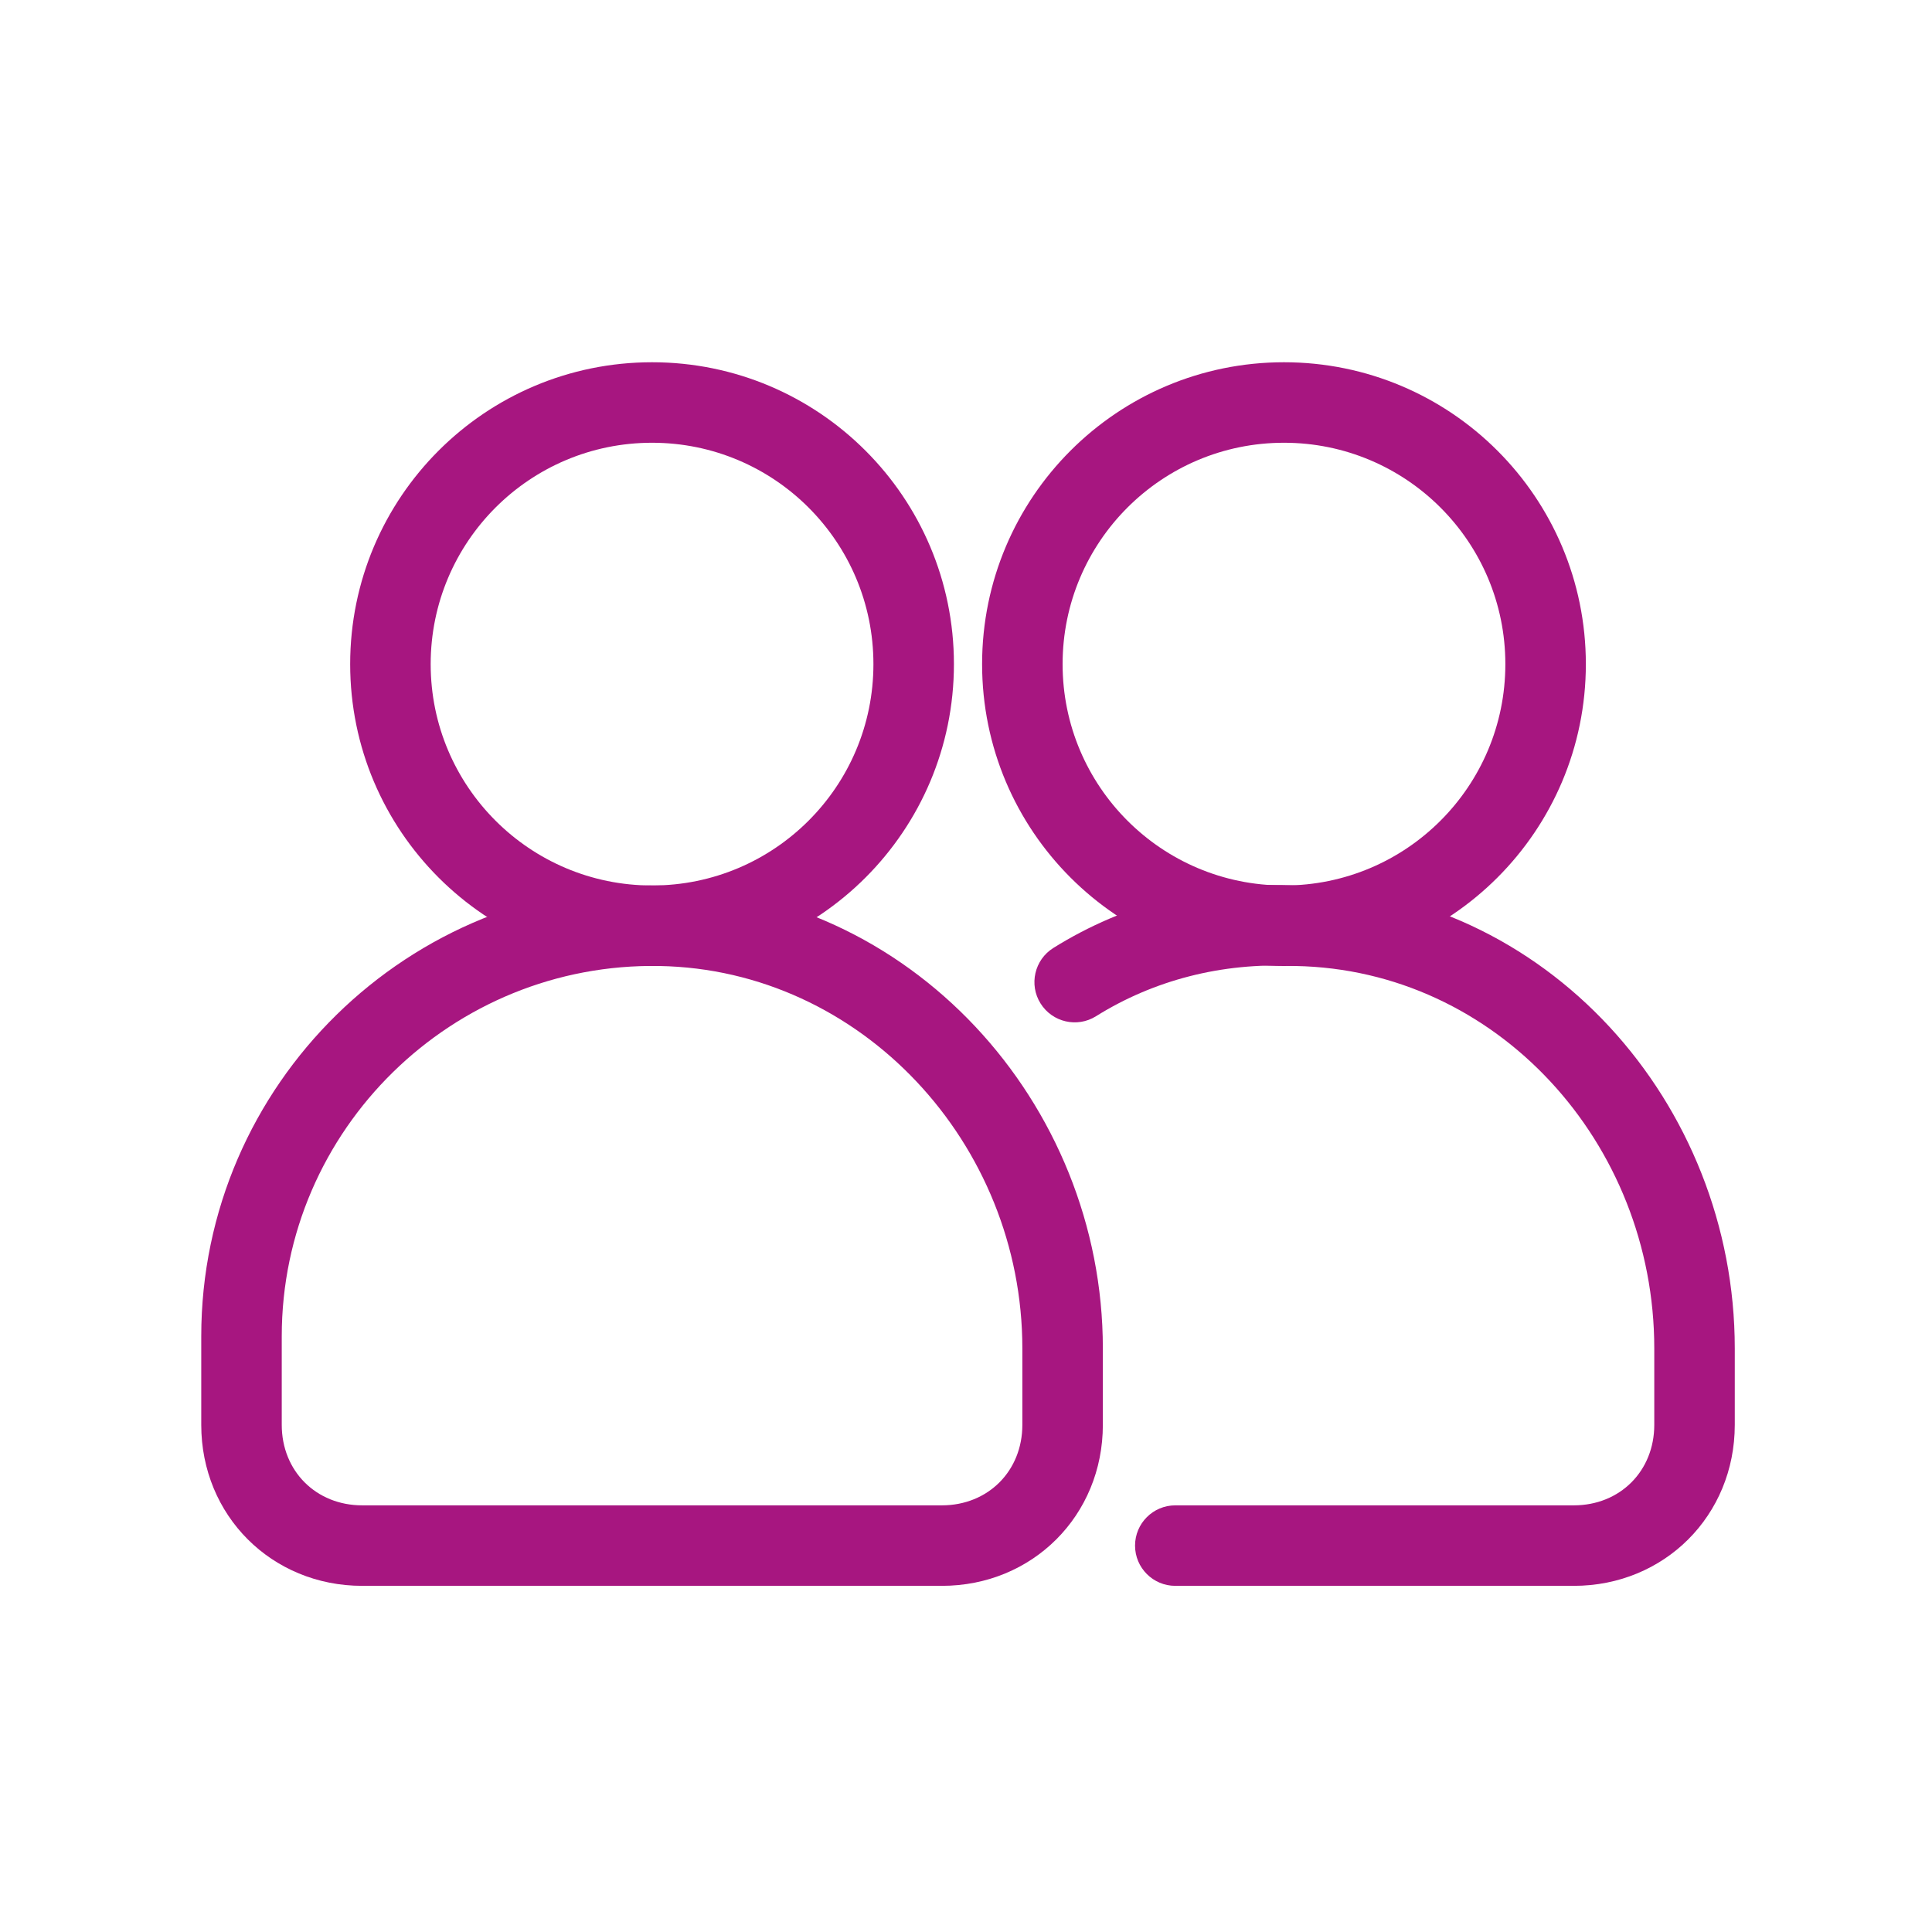 <svg width="48" height="48" viewBox="0 0 48 48" fill="none" xmlns="http://www.w3.org/2000/svg">
<path fill-rule="evenodd" clip-rule="evenodd" d="M31.9 11C28.862 11 26.4 13.462 26.4 16.5C26.4 19.538 28.862 22 31.9 22C34.938 22 37.4 19.538 37.4 16.5C37.4 13.462 34.938 11 31.9 11ZM24.4 16.5C24.4 12.358 27.758 9 31.9 9C36.042 9 39.4 12.358 39.4 16.5C39.4 20.642 36.042 24 31.9 24C27.758 24 24.4 20.642 24.4 16.5Z" fill="#A71680"/>
<path fill-rule="evenodd" clip-rule="evenodd" d="M32.15 23.999C30.35 23.909 28.653 24.358 27.23 25.248C26.762 25.541 26.145 25.398 25.852 24.93C25.559 24.462 25.702 23.845 26.17 23.552C27.943 22.444 30.04 21.894 32.234 22C38.423 22.12 43.1 27.413 43.1 33.5V35.4C43.1 37.652 41.352 39.4 39.1 39.4H29.2C28.648 39.4 28.2 38.952 28.2 38.4C28.2 37.848 28.648 37.4 29.2 37.4H39.1C40.248 37.4 41.1 36.548 41.1 35.4V33.5C41.1 28.392 37.185 24.089 32.182 24C32.172 24 32.161 23.999 32.15 23.999Z" fill="#A71680"/>
<path fill-rule="evenodd" clip-rule="evenodd" d="M16.2 11C13.162 11 10.7 13.462 10.7 16.5C10.7 19.538 13.162 22 16.2 22C19.238 22 21.7 19.538 21.7 16.5C21.7 13.462 19.238 11 16.2 11ZM8.7 16.5C8.7 12.358 12.058 9 16.2 9C20.342 9 23.7 12.358 23.7 16.5C23.7 20.642 20.342 24 16.2 24C12.058 24 8.7 20.642 8.7 16.5Z" fill="#A71680"/>
<path fill-rule="evenodd" clip-rule="evenodd" d="M16.382 24C11.239 23.909 7 28.061 7 33.2V35.4C7 36.547 7.852 37.4 9 37.4H23.4C24.548 37.4 25.4 36.547 25.4 35.4V33.5C25.4 28.405 21.397 24.089 16.382 24ZM5 33.2C5 26.938 10.161 21.89 16.418 22C22.602 22.11 27.4 27.395 27.4 33.5V35.4C27.4 37.652 25.652 39.4 23.4 39.4H9C6.748 39.4 5 37.652 5 35.4V33.2Z" fill="#A71680"/>
</svg>
